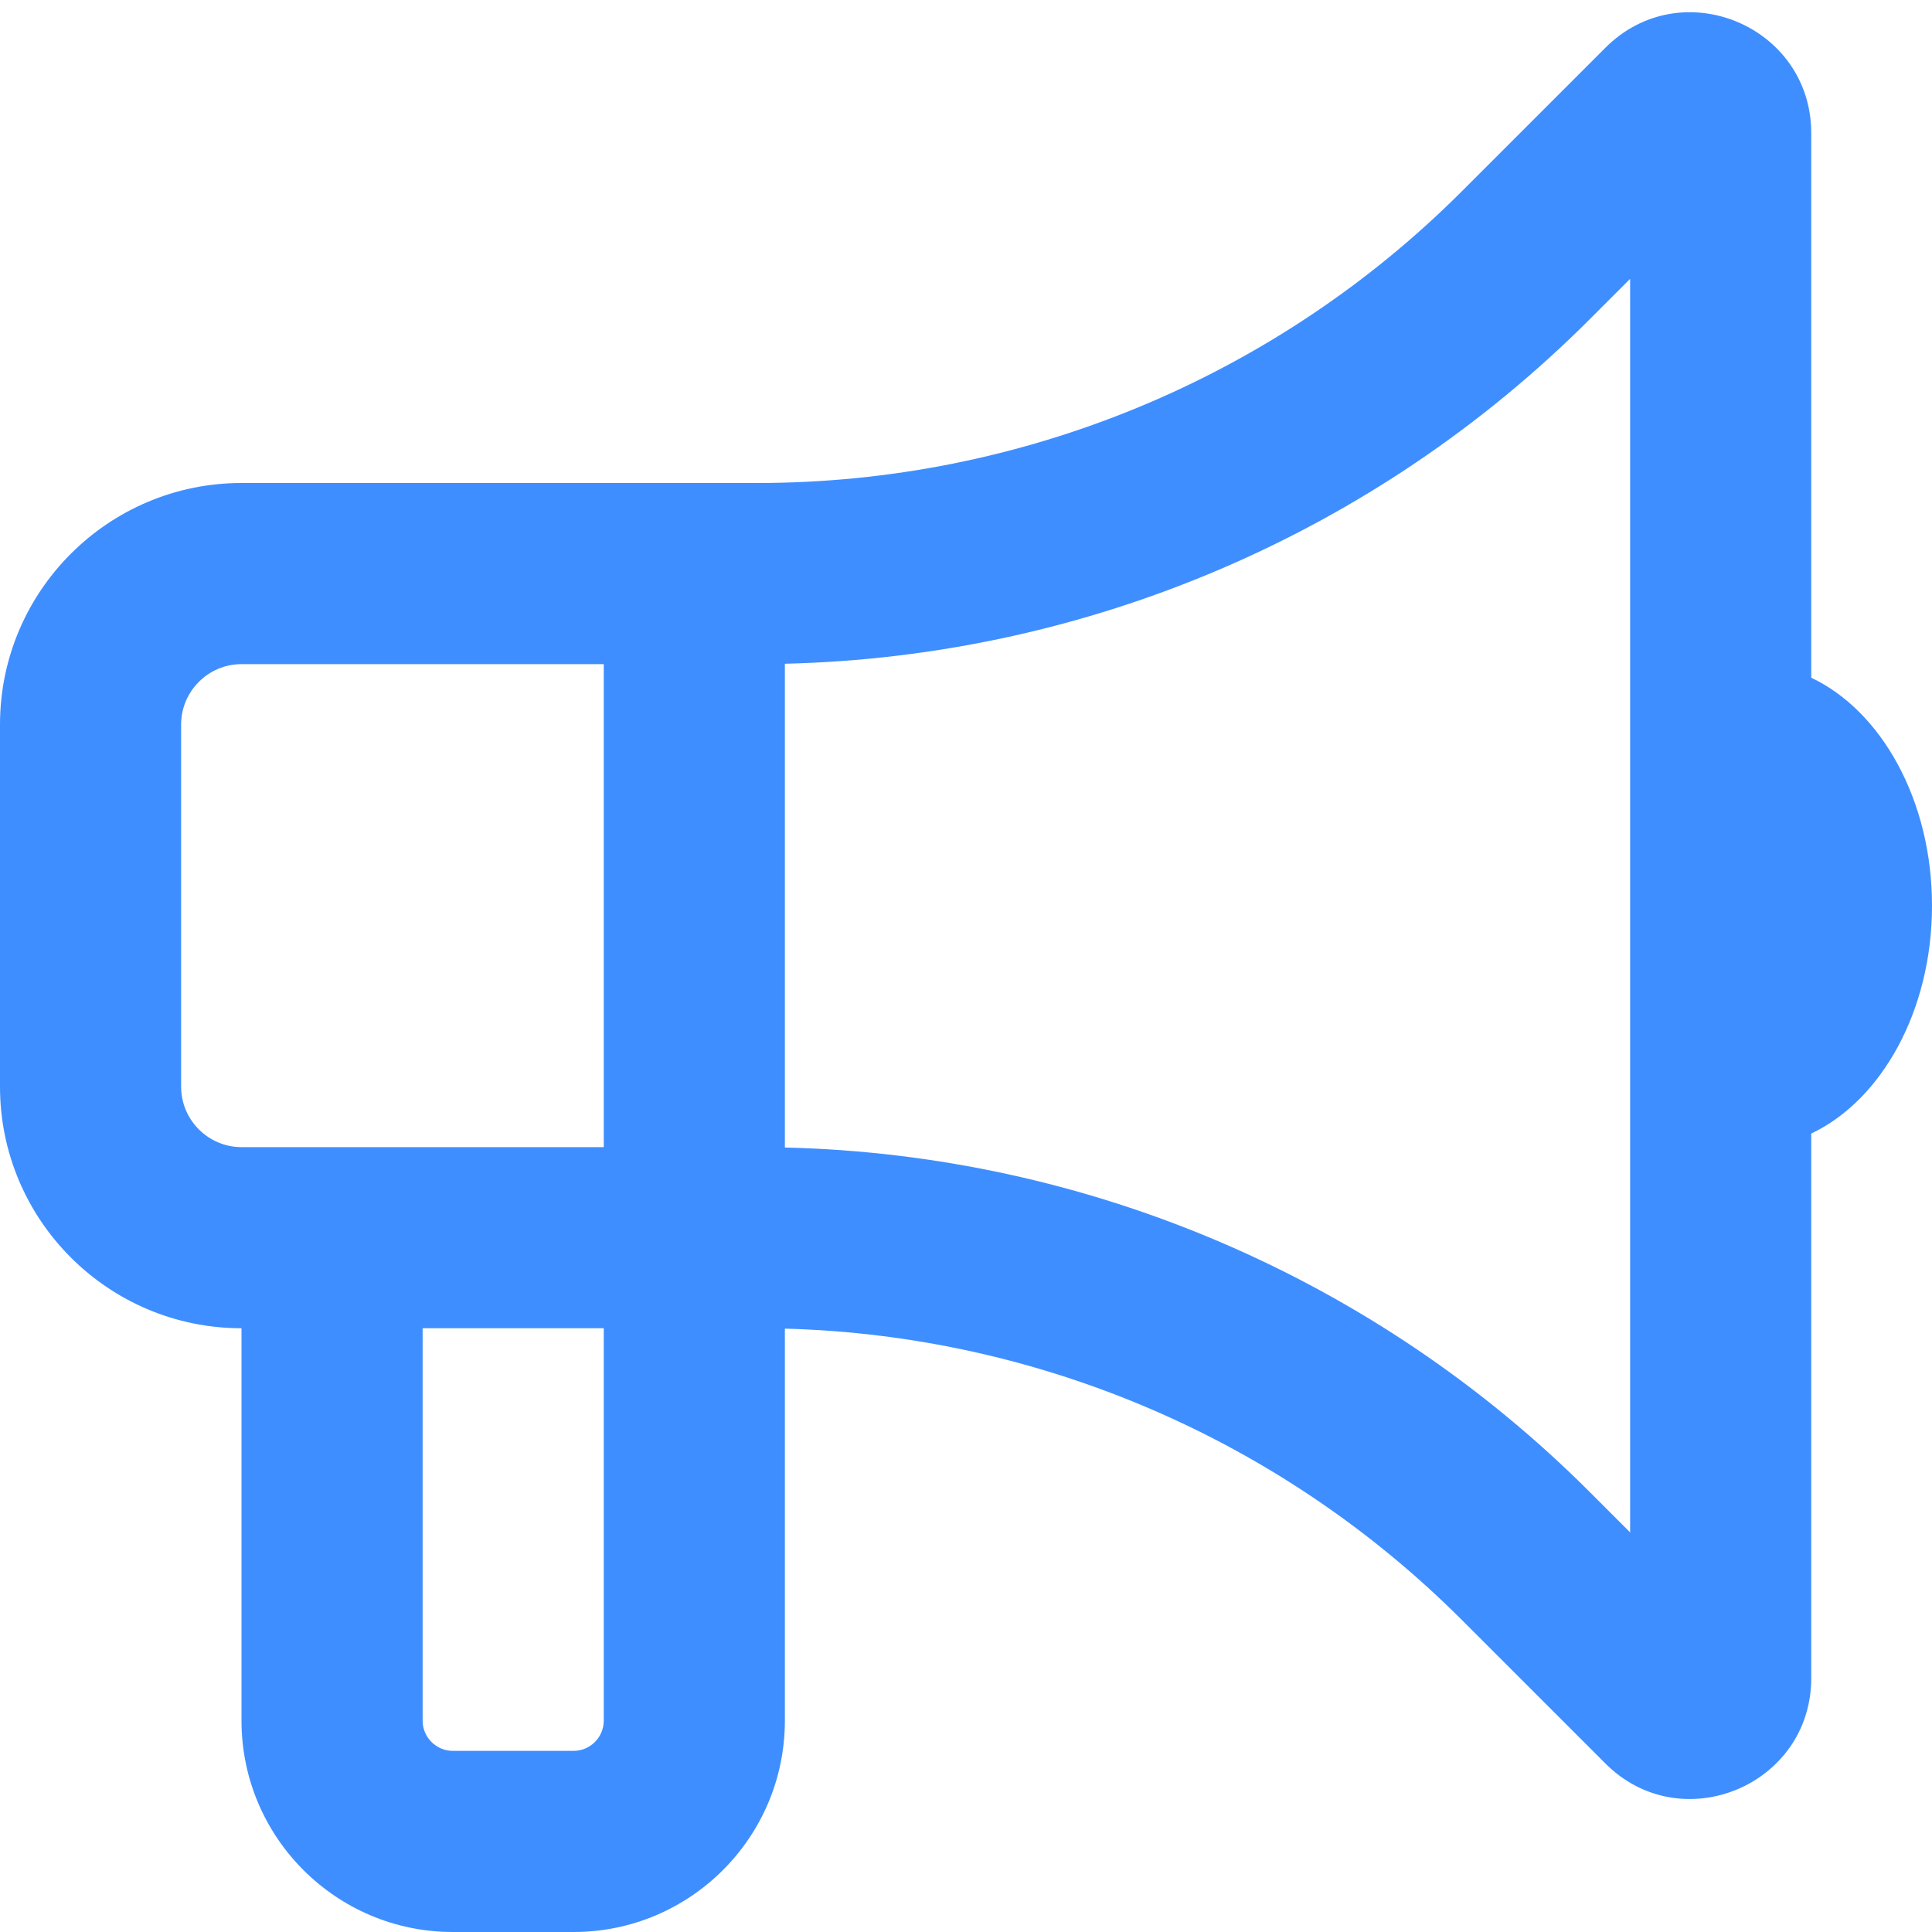 <svg xmlns="http://www.w3.org/2000/svg" viewBox="0 0 512 512"><!--!Font Awesome Pro 6.5.2 by @fontawesome - https://fontawesome.com License - https://fontawesome.com/license (Commercial License) Copyright 2024 Fonticons, Inc.--><path fill="#3f8eff" d="m432 73.9-10.7 10.7C364.5 141.4 288.1 174 208 175.9v128.2c80.1 1.9 156.5 34.5 213.3 91.3l10.7 10.7V73.9zM160 128h40.7c70 0 137.2-27.8 186.7-77.3l38-38C445.5-7.5 480 6.8 480 35.3v144.3c18.6 8.8 32 32.5 32 60.4s-13.4 51.6-32 60.4v144.3c0 28.5-34.5 42.8-54.6 22.6l-38-38c-47.8-47.8-112-75.4-179.4-77.2V456c0 30.9-25.1 56-56 56h-32c-30.9 0-56-25.1-56-56V352c-35.3 0-64-28.7-64-64v-96c0-35.3 28.7-64 64-64h96zm-48 224v104c0 4.4 3.6 8 8 8h32c4.4 0 8-3.6 8-8V352h-48zM64 176c-8.8 0-16 7.2-16 16v96c0 8.8 7.2 16 16 16h96V176H64z"/></svg>